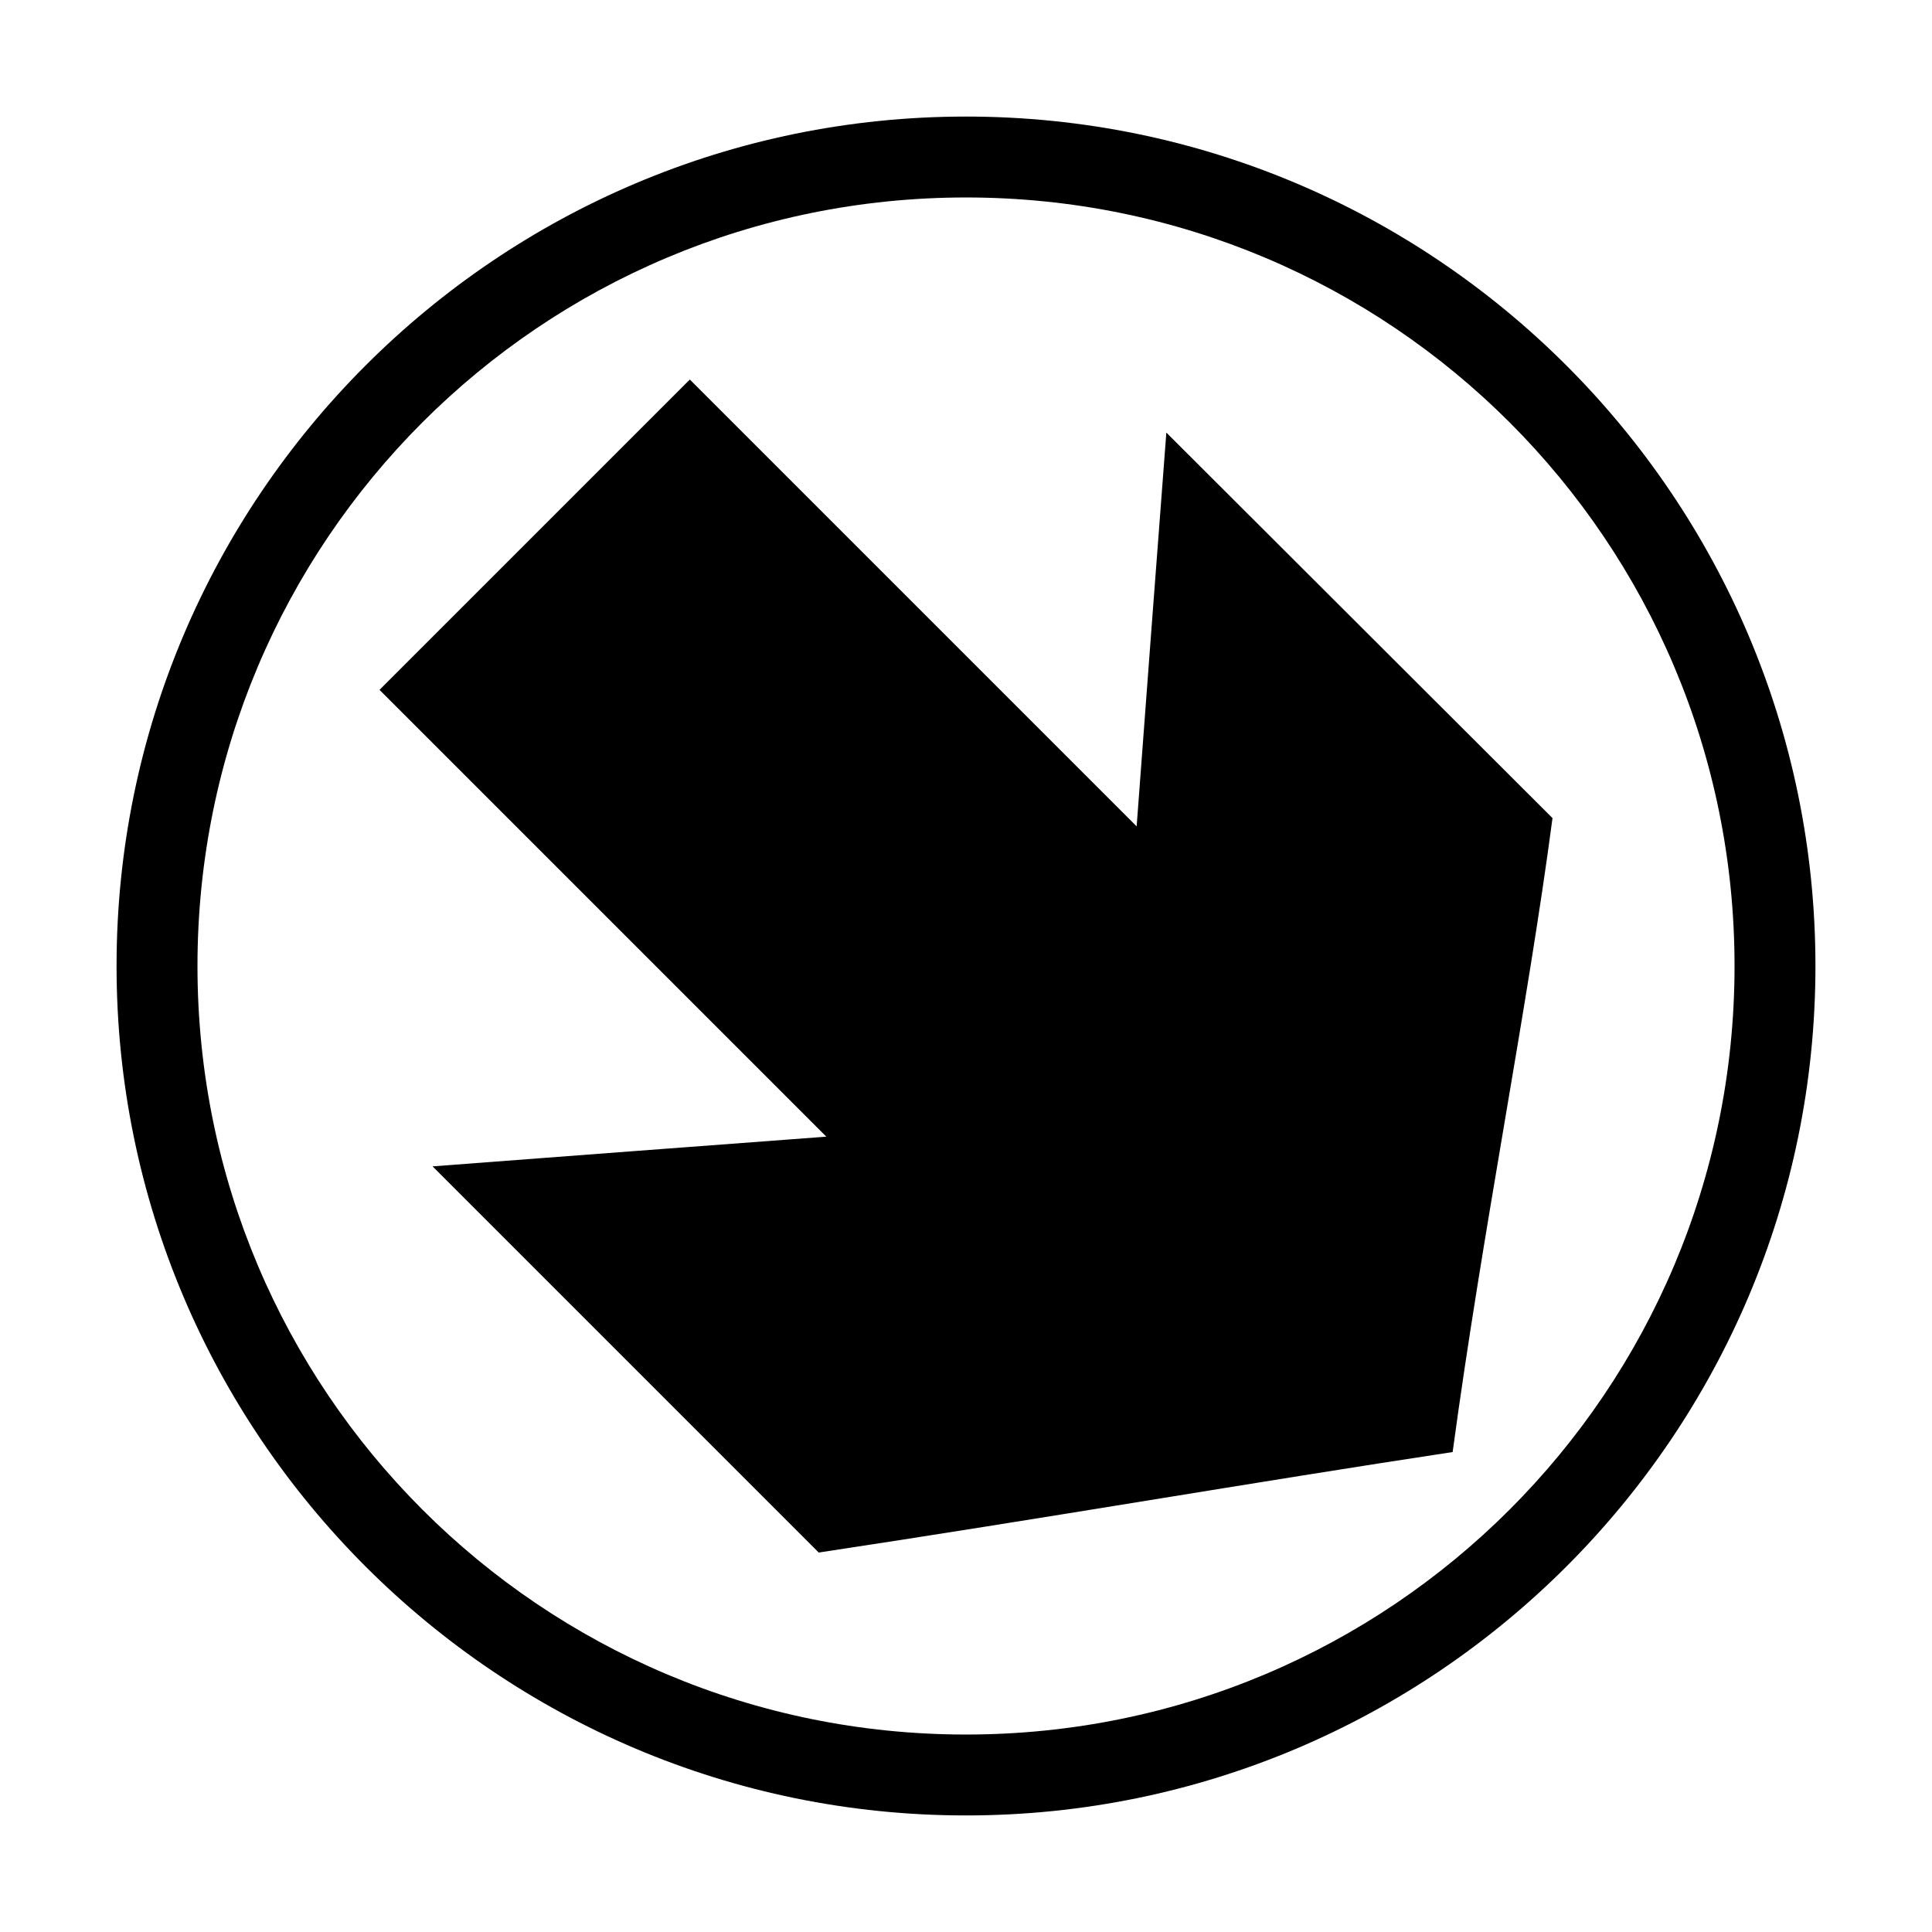 <?xml version="1.0" encoding="UTF-8"?>
<!-- The Best Svg Icon site in the world: iconSvg.co, Visit us! https://iconsvg.co -->
<svg fill="#000000" width="800px" height="800px" version="1.1" viewBox="144 144 512 512" xmlns="http://www.w3.org/2000/svg">
 <path d="m625.11 400c0-124.2-100.91-225.11-225.11-225.11s-225.11 100.91-225.11 225.11c0 124.2 100.91 225.11 225.11 225.11s225.11-100.91 225.11-225.11zm-21.438 0c0 112.61-91.059 203.67-203.67 203.67s-203.67-91.059-203.67-203.67 91.059-203.67 203.67-203.67 203.67 91.059 203.67 203.67zm-48.238-39.191-102.34-102.17c-2.66 34.785-5.273 69.559-7.871 104.35l-118.41-118.41-82.238 82.238c39.477 39.461 78.938 78.953 118.41 118.41-34.801 2.598-69.551 5.223-104.35 7.871l102.34 102.34c60.254-9.105 115.3-18.648 167.99-26.633 7.957-58.848 19.801-117.45 26.465-167.99z"/>
</svg>